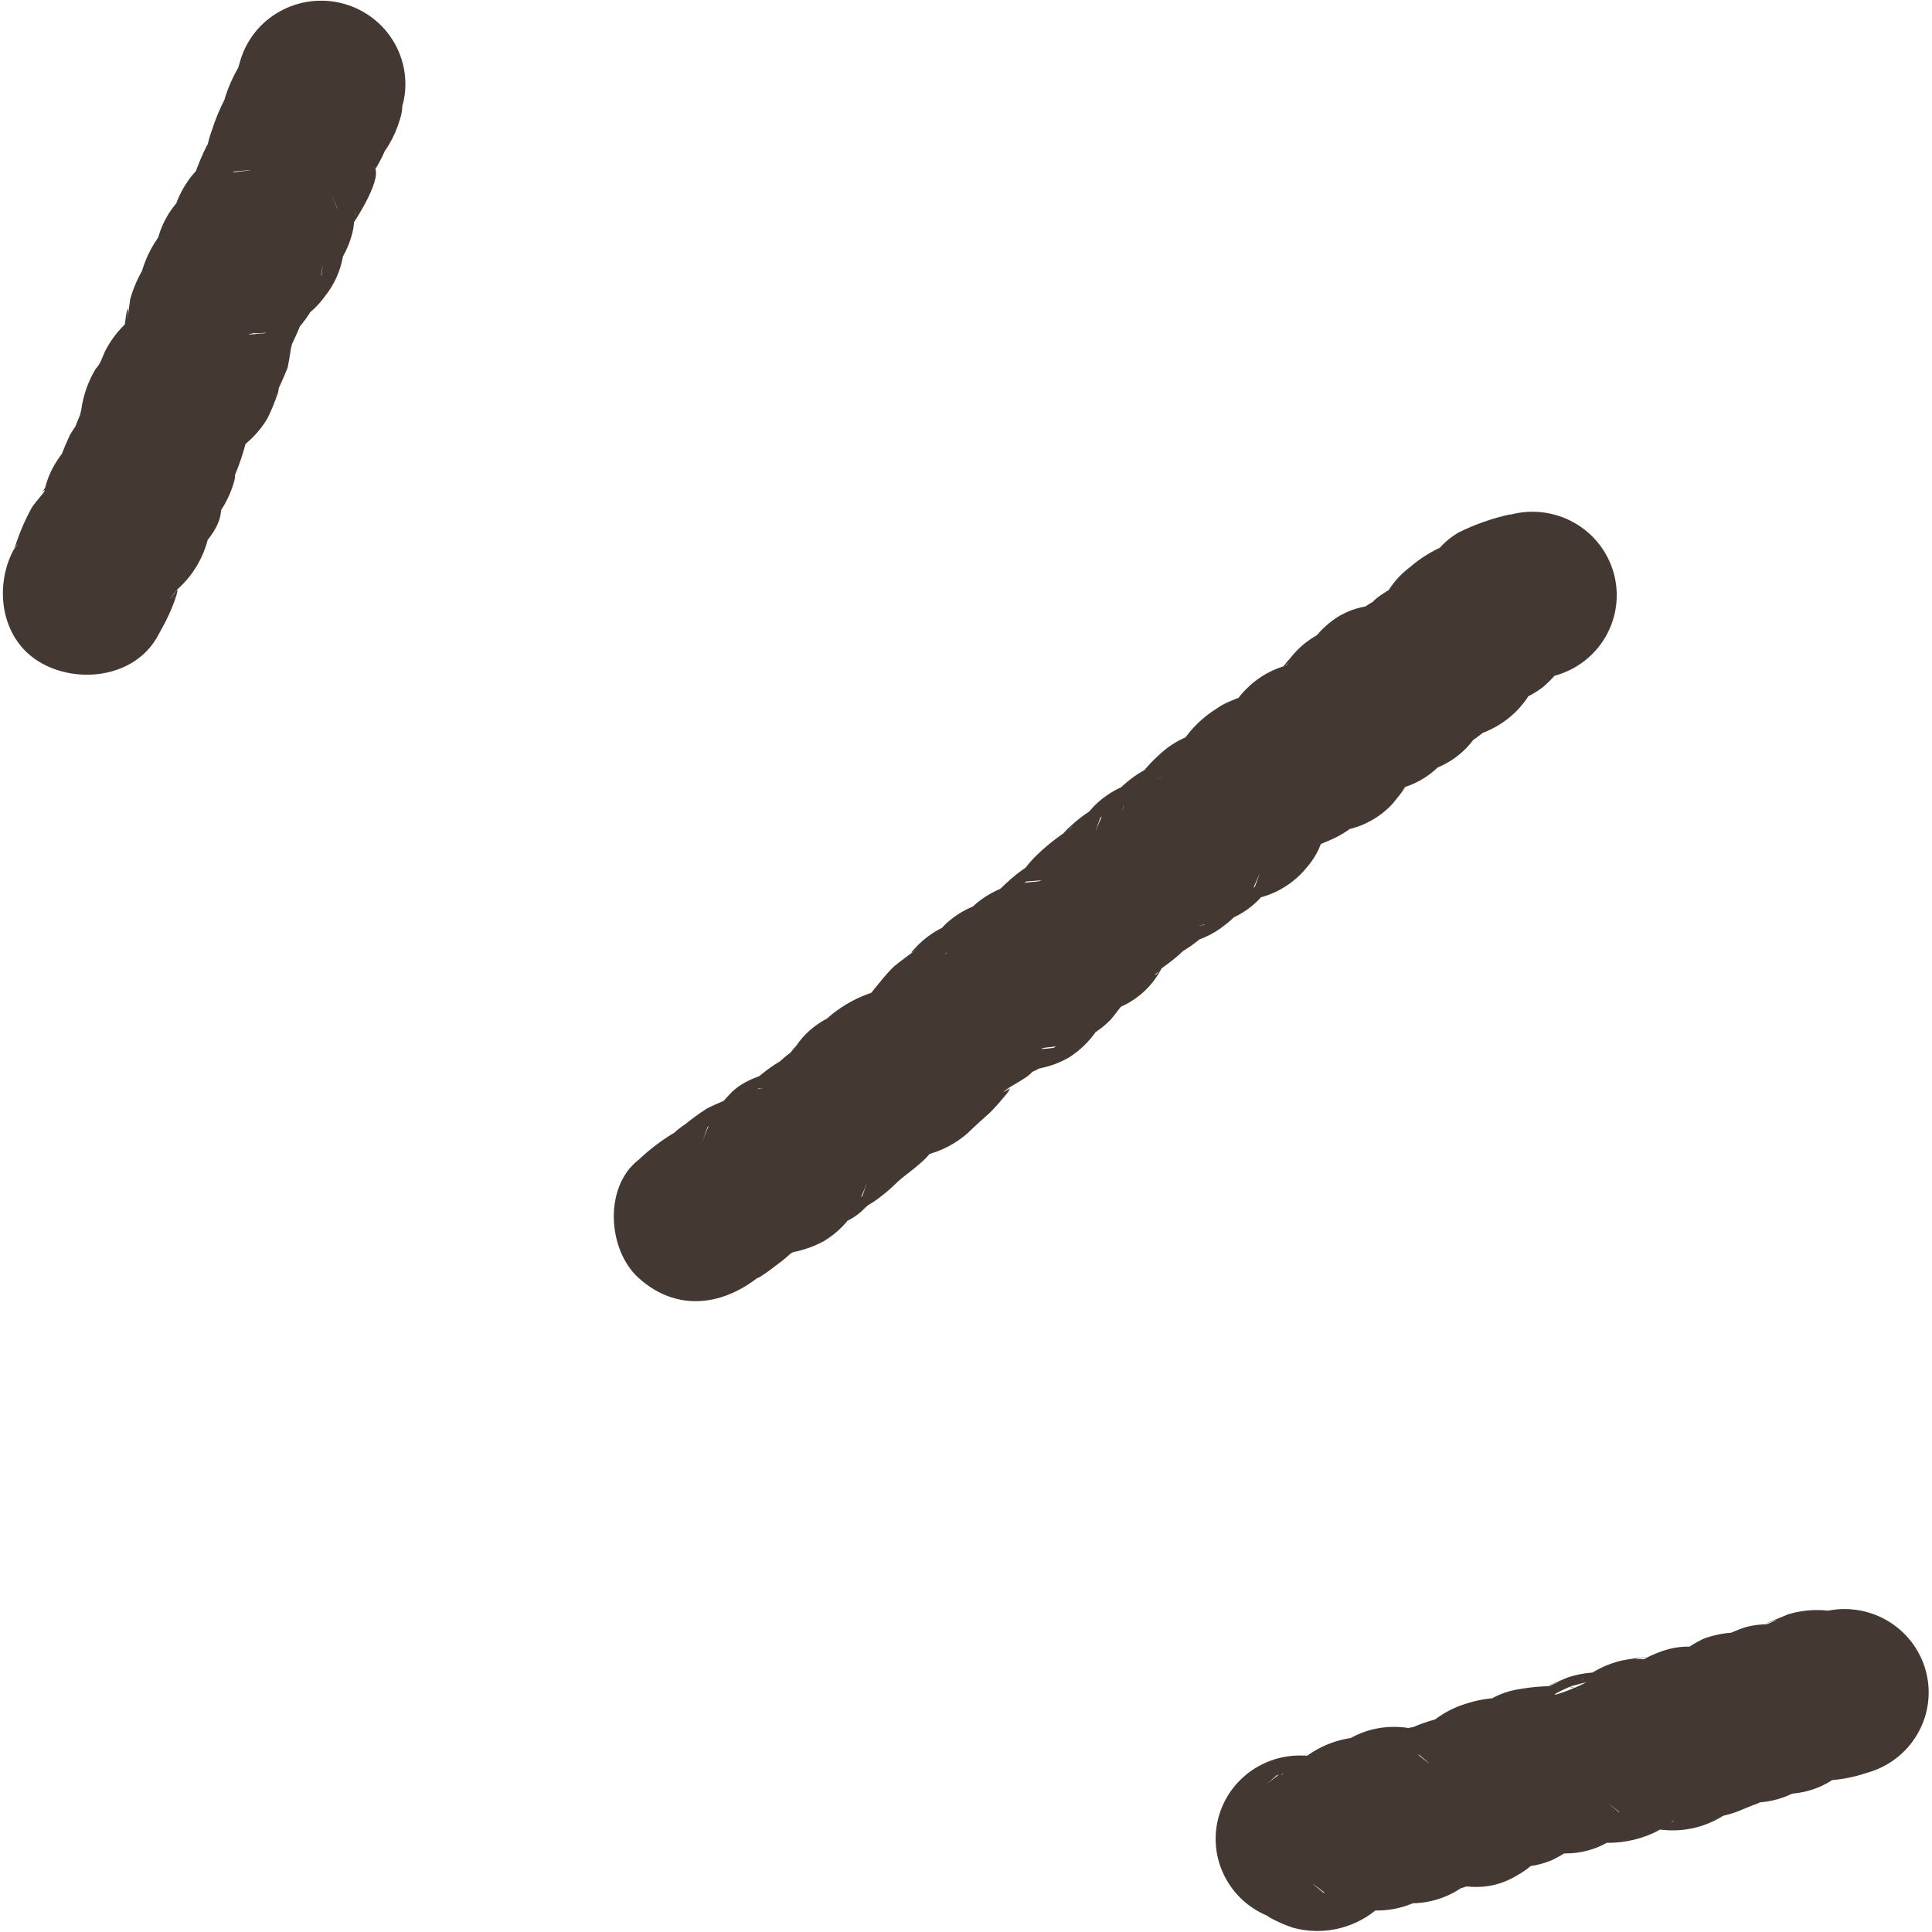 <svg xmlns="http://www.w3.org/2000/svg" fill="none" viewBox="0 0 42 42" height="42" width="42">
<path fill="#443833" d="M5.212 1.358C4.681 3.115 6.005 0.112 5.193 1.449C5.069 1.658 4.969 1.88 4.896 2.111C4.807 2.383 5.072 1.796 4.896 2.137C4.778 2.361 4.681 2.595 4.605 2.836C4.522 3.061 4.474 3.297 4.464 3.536C4.488 3.946 4.619 3.668 4.858 2.699C4.718 2.844 4.595 3.005 4.491 3.177C4.388 3.383 4.3 3.596 4.226 3.814C4.156 4.003 3.93 4.974 4.111 4.285L4.585 3.485C4.83 3.328 4.888 3.281 4.761 3.344C4.602 3.41 4.458 3.508 4.34 3.633C4.09 3.879 3.905 4.181 3.8 4.513C3.702 4.857 3.701 5.22 3.797 5.565C3.855 5.8 4.096 6.475 3.885 5.8L3.887 4.836L3.868 4.923L4.339 4.134L4.287 4.191L5.093 3.729C5.438 3.694 5.536 3.686 5.383 3.708C5.229 3.729 5.016 3.751 4.855 3.776C4.527 3.868 4.225 4.036 3.976 4.267C3.729 4.502 3.549 4.797 3.451 5.121L3.414 5.248C3.305 5.927 3.328 5.892 3.484 5.143L4.14 4.496C3.639 4.815 3.268 5.3 3.094 5.864C3.02 6.168 3.263 5.567 3.116 5.839C2.991 6.049 2.895 6.274 2.829 6.509L2.766 6.991C2.799 6.694 2.792 6.628 2.744 6.824L2.681 7.306C2.68 7.596 2.732 7.415 2.851 6.763C2.697 7.073 2.574 7.397 2.482 7.73L2.956 6.933C3.706 6.541 3.761 6.488 3.121 6.774C2.952 6.846 2.801 6.953 2.678 7.089C2.517 7.252 2.383 7.438 2.281 7.643C2.061 8.153 2.035 8.218 2.197 7.842C2.165 7.908 2.124 7.971 2.075 8.026C1.913 8.298 1.808 8.6 1.766 8.914C1.734 9.018 1.725 9.129 1.74 9.237C1.953 8.604 2.001 8.426 1.884 8.704C1.799 8.885 1.718 9.066 1.645 9.255C1.617 9.306 1.599 9.363 1.593 9.421C1.545 9.657 1.644 9.505 1.89 8.972C1.748 9.116 1.625 9.276 1.523 9.45C1.439 9.631 1.362 9.812 1.295 10.004C1.229 10.196 1.295 10.131 1.361 9.874L2.018 9.223C1.142 9.877 0.734 10.63 1.006 11.733L1.008 10.769L1.111 10.526L1.771 9.875C1.46 10.069 1.188 10.321 0.972 10.617C0.814 10.83 1.071 10.537 1.067 10.515C1.067 10.602 0.741 10.935 0.682 11.051C0.551 11.291 0.441 11.542 0.354 11.801C0.318 11.928 0.255 11.967 0.354 11.862C0.453 11.758 0.354 11.862 0.292 11.957C-0.149 12.8 0.035 13.965 0.942 14.438C1.775 14.879 2.98 14.696 3.447 13.794C3.502 13.689 3.561 13.592 3.612 13.487C3.702 13.307 3.779 13.12 3.84 12.929C3.87 12.802 3.859 12.805 3.811 12.929C3.763 13.052 3.752 13.055 3.811 12.929C3.87 12.802 3.884 12.773 3.789 12.907C3.613 13.12 3.683 13.026 3.998 12.632C4.037 12.563 4.081 12.498 4.13 12.436L3.47 13.087C3.901 12.846 4.237 12.467 4.423 12.013C4.61 11.558 4.635 11.055 4.497 10.584L4.495 11.549L4.388 11.791L3.731 12.439C4.12 12.15 4.806 11.626 4.807 11.056L4.807 10.962C4.403 11.578 4.399 11.617 4.807 11.089C4.94 10.885 5.04 10.661 5.101 10.426C5.157 10.114 4.972 10.716 5.064 10.426C5.193 10.139 5.294 9.84 5.366 9.535C5.485 8.646 5.069 10.085 5.278 9.759C5.408 9.553 5.51 9.33 5.58 9.096C4.443 9.954 4.186 10.238 4.809 9.947C4.908 9.907 5.003 9.867 5.099 9.82C5.392 9.64 5.638 9.392 5.814 9.097C5.902 8.917 5.978 8.732 6.042 8.543C6.072 8.416 6.061 8.419 6.013 8.542C5.965 8.666 5.954 8.673 6.013 8.542C6.097 8.361 6.178 8.18 6.252 7.995C6.298 7.777 6.331 7.555 6.348 7.332C6.219 8.101 6.44 7.115 6.419 7.031C6.227 7.629 6.194 7.796 6.319 7.535L6.377 7.419C6.462 7.238 6.539 7.057 6.609 6.869C6.679 6.68 6.631 6.745 6.565 6.985L5.909 7.632C6.236 7.421 6.515 7.143 6.726 6.818C6.821 6.641 6.895 6.454 6.947 6.26C7.018 5.691 7.033 5.619 6.984 6.036L6.514 6.836L6.566 6.778L5.756 7.244C5.39 7.276 5.316 7.283 5.51 7.243C5.7 7.254 5.89 7.224 6.067 7.154C6.474 7.03 6.827 6.776 7.071 6.431C7.339 6.093 7.484 5.676 7.484 5.246C7.485 5.055 7.455 4.865 7.394 4.684C7.168 4.158 7.15 4.107 7.332 4.528L7.33 5.492L7.33 5.405L6.856 6.206C6.834 6.231 6.515 6.455 6.72 6.329C6.883 6.229 7.031 6.107 7.16 5.967C7.394 5.725 7.562 5.429 7.649 5.105C7.678 5.006 7.694 4.904 7.697 4.801C7.738 4.518 7.742 4.482 7.716 4.688C7.69 4.895 7.715 4.768 7.76 4.656C7.804 4.543 7.18 5.499 7.627 4.931C7.748 4.772 8.362 3.798 8.117 3.62L8.117 3.54L8.069 3.837C8.098 3.819 8.121 3.634 8.143 3.63C8.164 3.627 7.981 3.953 8.109 3.754C8.21 3.604 8.296 3.445 8.367 3.279C8.395 3.211 8.419 3.141 8.437 3.069C8.077 3.619 8.024 3.724 8.278 3.384C8.348 3.313 8.407 3.232 8.455 3.145C8.558 2.973 8.638 2.788 8.694 2.595C8.728 2.498 8.745 2.396 8.746 2.294C8.788 1.963 8.788 1.97 8.746 2.316C8.876 1.852 8.815 1.356 8.576 0.937C8.337 0.518 7.939 0.21 7.471 0.081C7.003 -0.048 6.502 0.013 6.079 0.25C5.656 0.486 5.346 0.88 5.216 1.344L5.212 1.358Z"></path>
<path fill="#443833" d="M32.828 11.182C32.438 11.268 32.06 11.401 31.703 11.578C31.161 11.9 30.951 12.403 30.723 12.958L31.197 12.161L31.149 12.215L31.956 11.753C32.29 11.72 32.352 11.705 32.142 11.71C31.947 11.709 31.753 11.739 31.567 11.799C31.234 11.915 30.925 12.093 30.659 12.323C30.326 12.571 30.084 12.919 29.968 13.315C29.935 13.5 29.909 13.677 29.887 13.877C29.868 14.207 29.93 14.011 30.082 13.286L31.182 12.455C31.511 12.423 31.577 12.412 31.372 12.422C31.176 12.415 30.981 12.447 30.797 12.515C30.739 12.515 29.727 13.035 29.83 13.152C30.057 13 30.083 12.963 29.907 13.05C29.733 13.139 29.573 13.253 29.434 13.39C29.276 13.542 28.821 14.219 29.239 13.709L30.046 13.243L29.987 13.261L30.96 13.263C30.324 13.167 29.746 13.035 29.13 13.382C28.703 13.636 28.39 14.041 28.253 14.515C28.213 14.698 28.186 14.883 28.171 15.07C28.141 15.399 28.204 15.193 28.359 14.457L29.459 13.626L30.169 13.627L29.682 13.561C29.488 13.554 29.293 13.573 29.104 13.618C28.671 13.729 28.289 13.984 28.023 14.341C28.023 14.319 27.656 14.793 27.924 14.496C28.191 14.2 27.784 14.677 27.795 14.663C27.626 14.873 27.604 14.905 27.725 14.761C27.846 14.616 27.824 14.648 27.762 14.721C27.7 14.793 27.197 15.416 27.582 14.963L28.392 14.501C29.16 14.55 29.38 14.539 29.047 14.47C28.861 14.44 28.681 14.415 28.484 14.399C27.977 14.397 27.49 14.593 27.128 14.944C26.969 15.093 26.838 15.27 26.743 15.465C27.267 15.06 27.385 14.934 27.091 15.082C26.923 15.179 26.956 15.161 27.194 15.035C26.952 15.187 26.685 15.233 26.461 15.396C26.161 15.58 25.904 15.827 25.709 16.119C25.601 16.273 25.521 16.445 25.474 16.627C25.419 16.819 25.444 16.768 25.551 16.478C25.435 16.628 25.354 16.801 25.312 16.985L25.375 16.815L26.475 15.983C27.236 16.036 27.452 16.022 27.119 15.945C26.929 15.915 26.753 15.89 26.552 15.867C26.046 15.869 25.56 16.064 25.196 16.412C24.994 16.594 24.815 16.801 24.664 17.027C24.544 17.175 24.462 17.349 24.425 17.534C24.355 17.715 24.374 17.657 24.484 17.364L25.584 16.532C25.895 16.508 25.979 16.501 25.826 16.511C25.645 16.521 25.465 16.544 25.287 16.579C25.028 16.651 24.787 16.774 24.577 16.94C24.366 17.098 24.188 17.294 24.052 17.519L23.864 17.954C23.794 18.131 23.813 18.073 23.92 17.776L25.019 16.945C25.067 16.927 25.477 16.891 25.206 16.92C25.012 16.931 24.819 16.964 24.631 17.016C24.311 17.112 24.02 17.286 23.785 17.522C23.697 17.616 23.154 18.228 23.663 17.732C24.03 17.37 23.851 17.537 23.711 17.62C23.546 17.726 23.392 17.847 23.249 17.981C23.219 18.006 23.19 18.034 23.165 18.065C23.095 18.13 23.114 18.123 23.22 18.039C23.326 17.956 23.348 17.949 23.268 18.007C23.187 18.065 23.172 18.072 23.128 18.108C22.903 18.263 22.692 18.437 22.498 18.629C22.367 18.762 22.252 18.909 22.153 19.067C21.98 19.364 22.519 18.705 22.567 18.705C22.527 18.705 22.395 18.799 22.358 18.821C22.178 18.937 22.01 19.07 21.856 19.218C21.797 19.273 21.742 19.323 21.687 19.381C21.632 19.439 21.126 20.08 21.507 19.624L22.317 19.162C22.632 19.137 22.712 19.13 22.562 19.162C22.381 19.175 22.2 19.198 22.02 19.23C21.684 19.317 21.376 19.489 21.126 19.728C20.889 19.969 20.714 20.264 20.616 20.586C20.56 20.8 20.458 20.858 20.704 20.485L21.804 19.654C22.572 19.702 22.792 19.695 22.459 19.63C22.272 19.596 22.093 19.574 21.892 19.559C21.385 19.561 20.899 19.758 20.536 20.108C20.456 20.192 20.383 20.283 20.316 20.379C19.971 20.784 20.165 20.662 20.892 20.018C20.506 20.114 20.158 20.321 19.891 20.614C19.766 20.74 19.788 20.737 19.957 20.614C19.785 20.741 19.612 20.867 19.444 21.001C19.359 21.082 19.28 21.168 19.205 21.258C19.077 21.41 18.956 21.562 18.838 21.717C19.036 21.518 19.04 21.5 18.838 21.659C18.709 21.773 18.587 21.894 18.471 22.021L19.281 21.555C19.604 21.527 19.648 21.512 19.453 21.516C19.257 21.512 19.061 21.543 18.875 21.605C18.544 21.727 18.239 21.909 17.977 22.143C17.677 22.382 18.322 21.97 17.977 22.143C17.706 22.283 17.475 22.488 17.306 22.74C17.227 22.817 17.162 22.908 17.115 23.008C17.354 22.762 17.368 22.726 17.159 22.903C17.048 22.984 16.946 23.076 16.855 23.178C17.078 23.026 17.104 22.994 16.932 23.087L16.833 23.149C16.605 23.301 16.394 23.478 16.206 23.677L17.016 23.211C16.609 23.377 16.181 23.445 15.858 23.792C15.73 23.927 15.616 24.074 15.517 24.23C15.44 24.386 15.373 24.549 15.311 24.712C15.248 24.875 15.285 24.774 15.384 24.495L16.484 23.663L16.726 23.664C16.541 23.655 16.357 23.684 16.184 23.749C16.144 23.749 15.47 24.052 15.799 23.908C16.129 23.764 15.517 24.016 15.367 24.099C15.204 24.203 15.047 24.317 14.898 24.439C14.782 24.514 14.675 24.601 14.579 24.7C14.439 24.859 14.901 24.504 14.615 24.649C14.352 24.812 14.107 25.001 13.882 25.213C13.123 25.799 13.208 27.166 13.877 27.776C14.677 28.503 15.654 28.407 16.464 27.782C16.512 27.75 16.557 27.712 16.596 27.67C16.695 27.576 16.648 27.612 16.461 27.782C16.479 27.811 16.886 27.5 16.849 27.525C16.978 27.434 17.101 27.333 17.216 27.225C17.055 27.348 17.032 27.37 17.15 27.283C17.267 27.196 17.241 27.207 17 27.323L17.439 27.139C16.78 27.275 16.67 27.307 17.106 27.243C17.384 27.205 17.653 27.119 17.901 26.987C18.198 26.811 18.444 26.561 18.616 26.264L18.8 25.833C18.87 25.648 18.852 25.702 18.748 25.999L17.649 26.827C17.835 26.755 18.015 26.701 18.213 26.622C18.438 26.554 18.641 26.43 18.803 26.261C18.849 26.223 18.892 26.182 18.931 26.137C19.023 26.04 18.975 26.072 18.788 26.239C18.861 26.206 18.931 26.167 18.997 26.123C19.189 25.99 19.368 25.84 19.532 25.675C19.701 25.515 20.372 25.082 20.288 24.86C19.771 25.276 19.654 25.399 19.921 25.222L20.02 25.161C20.243 25.005 20.457 24.837 20.662 24.658L19.852 25.121C19.53 25.149 19.486 25.163 19.68 25.164C19.877 25.166 20.072 25.134 20.258 25.071C20.596 24.965 20.903 24.778 21.149 24.525C21.27 24.409 21.391 24.305 21.516 24.192C21.64 24.08 22.227 23.385 21.802 23.83C21.86 23.776 21.913 23.717 21.96 23.653L21.809 23.747C21.92 23.606 22.506 23.386 22.488 23.19L21.993 23.49C22.18 23.422 22.359 23.342 22.539 23.256C22.711 23.164 22.864 23.041 22.99 22.894L23.137 22.706L22.327 23.168C21.558 23.119 21.339 23.13 21.672 23.192C21.859 23.227 22.048 23.252 22.239 23.266C22.583 23.258 22.92 23.167 23.22 23C23.511 22.82 23.752 22.571 23.921 22.276C24.019 22.116 24.089 21.941 24.127 21.758C24.164 21.562 24.127 21.624 24.017 21.946L22.917 22.774C22.877 22.792 22.456 22.828 22.727 22.774C22.919 22.758 23.11 22.725 23.298 22.677C23.62 22.582 23.911 22.407 24.144 22.168C24.207 22.095 24.269 22.015 24.324 21.939C24.497 21.73 24.519 21.697 24.398 21.838C24.196 21.986 24.398 21.838 24.453 21.806C24.577 21.697 24.2 21.896 24.368 21.885C24.741 21.72 25.047 21.436 25.238 21.078C25.274 20.854 25.215 21.184 25.094 21.201C25.155 21.152 25.213 21.099 25.267 21.042C25.267 21.042 24.937 21.285 25.172 21.111C25.326 20.995 25.49 20.883 25.637 20.75C25.696 20.699 25.751 20.645 25.802 20.587C25.802 20.587 25.487 20.825 25.773 20.641C25.939 20.536 26.093 20.415 26.235 20.279C26.297 20.218 26.826 19.606 26.422 20.051L25.612 20.514C25.301 20.538 25.22 20.546 25.374 20.539C25.555 20.532 25.735 20.51 25.912 20.474C26.172 20.404 26.414 20.281 26.623 20.113C26.834 19.955 27.013 19.759 27.151 19.534L27.335 19.1C27.409 18.919 27.39 18.98 27.28 19.277L26.18 20.109C25.851 20.134 25.788 20.141 25.99 20.127L26.477 20.062C26.892 19.963 27.259 19.722 27.514 19.383C27.706 19.178 27.844 18.929 27.915 18.659C28.01 18.416 27.915 18.582 27.635 19.162C27.683 19.1 27.737 19.043 27.797 18.992L26.987 19.458C27.009 19.458 25.98 19.409 26.343 19.496C26.529 19.546 26.721 19.572 26.913 19.574C27.202 19.573 27.486 19.507 27.746 19.382C28.005 19.257 28.233 19.076 28.412 18.852C28.535 18.711 28.634 18.551 28.702 18.378C28.702 18.378 28.897 17.816 28.779 18.196C28.661 18.577 28.882 18.019 28.875 18.037C28.923 17.953 28.959 17.863 28.982 17.769C29.022 17.631 28.982 17.697 28.89 17.968L28.229 18.619C28.292 18.572 28.358 18.533 28.424 18.489C28.585 18.388 28.548 18.399 28.317 18.529C28.317 18.504 28.874 18.287 28.966 18.24C29.18 18.145 29.377 18.013 29.545 17.85C29.699 17.702 30.169 17.025 29.743 17.539L28.933 18.005L28.201 18.003L28.289 18.025C28.551 18.108 28.829 18.122 29.098 18.067C29.555 18.015 29.978 17.799 30.285 17.46L30.572 17.098L30.425 17.268C30.498 17.199 30.733 16.801 30.792 16.812C30.737 16.812 30.483 17.196 30.847 16.729C30.905 16.656 31.294 16.182 30.847 16.682L30.037 17.144C29.166 17.113 29.091 17.135 29.814 17.209C30.008 17.232 30.206 17.212 30.392 17.152C30.725 17.074 31.029 16.907 31.271 16.668C31.508 16.43 31.682 16.137 31.779 15.817C31.82 15.635 31.848 15.449 31.86 15.262C31.894 14.933 31.828 15.139 31.672 15.875L30.572 16.706L30.635 16.707L29.661 16.704C29.859 16.73 30.049 16.781 30.246 16.811C30.543 16.855 30.845 16.828 31.128 16.733C31.412 16.637 31.668 16.476 31.876 16.263C32.004 16.128 32.116 15.978 32.21 15.818C32.372 15.521 31.477 16.378 31.88 16.18C32.147 16.019 32.388 15.819 32.595 15.587L31.763 16.02C31.434 16.048 31.372 16.055 31.573 16.049L32.06 15.988C32.395 15.896 32.7 15.72 32.947 15.478C33.194 15.235 33.373 14.934 33.468 14.602C33.502 14.428 33.524 14.24 33.543 14.081C33.565 13.747 33.499 13.946 33.347 14.675L32.687 15.322C33.2 14.961 31.904 15.353 32.354 15.347C32.787 15.343 33.207 15.197 33.548 14.933C33.929 14.604 34.205 14.174 34.345 13.694L33.871 14.491L33.34 14.823C33.393 14.798 33.448 14.776 33.505 14.758C33.604 14.741 33.701 14.719 33.798 14.69C34.266 14.563 34.665 14.257 34.906 13.839C35.146 13.421 35.21 12.925 35.082 12.461C34.953 11.997 34.645 11.602 34.222 11.364C33.801 11.125 33.3 11.062 32.832 11.189L32.828 11.182Z"></path>
<path fill="#443833" d="M39.64 35C39.571 35.018 39.501 35.04 39.431 35.061C40.112 35.139 40.306 35.136 40.014 35.062C39.638 34.971 39.245 34.981 38.875 35.093L38.377 35.298C38.761 35.161 38.696 35.197 38.179 35.399C38.001 35.474 37.842 35.586 37.714 35.728C37.585 35.848 37.636 35.808 37.871 35.602L38.798 35.357L39.094 35.401C38.992 35.36 38.882 35.34 38.772 35.343C38.494 35.29 38.207 35.301 37.934 35.377C37.749 35.438 37.572 35.517 37.403 35.612C37.247 35.683 37.111 35.791 37.007 35.926C36.919 36.031 36.985 35.988 37.201 35.796L38.124 35.551L38.018 35.551L38.94 35.8C38.656 35.63 38.337 35.526 38.006 35.496C37.676 35.466 37.343 35.51 37.033 35.625C36.585 35.839 36.209 36.177 35.951 36.598L36.608 35.951C36.919 35.825 36.926 35.821 36.608 35.951C36.186 36.117 36.322 36.092 37.021 35.883L37.943 36.131C37.278 35.851 36.725 35.643 36.015 35.939C35.623 36.088 35.291 36.361 35.072 36.716C34.977 36.873 34.902 37.041 34.848 37.216C34.789 37.394 34.822 37.321 34.944 37.006L35.604 36.358L35.538 36.398L36.461 36.15L36.369 36.15L37.291 36.398L37.514 36.576C37.391 36.458 37.253 36.356 37.105 36.271C36.879 36.145 36.63 36.063 36.373 36.03C36.095 35.993 35.813 36.098 35.553 36.061L35.817 36.022C35.633 36.036 35.449 36.061 35.268 36.096C34.878 36.184 34.521 36.38 34.238 36.66L34.451 36.465L34.355 36.508C35.212 36.372 32.971 37.19 34.143 36.66L35.066 36.415C35.373 36.477 35.457 36.485 35.322 36.434C35.156 36.364 34.975 36.337 34.795 36.353C34.552 36.353 34.311 36.391 34.081 36.467L33.641 36.651C34.026 36.507 33.96 36.54 33.44 36.749C33.334 36.803 33.231 36.857 33.121 36.904L34.048 36.66C34.377 36.725 34.454 36.744 34.275 36.707C34.084 36.642 33.881 36.624 33.682 36.655C33.48 36.66 33.28 36.678 33.081 36.712C32.349 36.808 31.949 37.246 31.538 37.814L32.195 37.163L32.118 37.206L33.041 36.962L32.934 36.962L33.856 37.214C33.56 37.052 33.233 36.952 32.897 36.92C32.56 36.888 32.22 36.925 31.898 37.028C31.471 37.152 31.093 37.405 30.817 37.751C30.7 37.89 30.607 38.048 30.545 38.218C30.486 38.356 30.247 38.816 30.545 38.244L31.205 37.592L31.14 37.636L32.062 37.391L31.956 37.391L32.878 37.643C32.538 37.462 32.165 37.352 31.781 37.318C31.58 37.312 31.379 37.334 31.184 37.382C31.096 37.407 30.627 37.548 30.587 37.642C30.462 37.721 30.546 37.7 30.839 37.581C31.206 37.484 31.228 37.466 30.884 37.523C30.681 37.541 30.482 37.59 30.294 37.667C30.114 37.734 29.946 37.829 29.796 37.948C29.712 37.99 29.64 38.049 29.583 38.122C29.495 38.223 29.557 38.18 29.777 37.988L30.7 37.744L30.623 37.743L31.545 37.996C31.801 38.203 31.855 38.246 31.717 38.119C31.586 37.992 31.439 37.883 31.278 37.796C30.827 37.541 30.293 37.474 29.793 37.608C29.309 37.742 28.894 38.052 28.631 38.475C28.531 38.629 28.455 38.796 28.406 38.971C28.343 39.149 28.377 39.077 28.498 38.754L29.158 38.106L29.092 38.146L30.015 37.898L29.924 37.898L30.849 38.146C31.134 38.383 31.145 38.397 30.886 38.194C30.82 38.128 30.745 38.073 30.663 38.03C30.372 37.86 30.042 37.767 29.704 37.76C29.154 37.754 28.623 37.958 28.221 38.329C28.038 38.47 28.375 38.235 28.378 38.206C28.221 38.336 28.055 38.457 27.884 38.568C27.719 38.669 28.25 38.282 27.972 38.448L27.605 38.73C27.469 38.846 27.521 38.799 27.755 38.593L28.682 38.348L28.601 38.348L29.527 38.597C29.783 38.811 29.841 38.855 29.702 38.735C29.584 38.613 29.447 38.51 29.297 38.429C28.983 38.249 28.625 38.157 28.261 38.163C27.776 38.162 27.31 38.352 26.966 38.691C26.622 39.03 26.428 39.491 26.427 39.972C26.426 40.452 26.618 40.914 26.961 41.255C27.303 41.595 27.768 41.787 28.254 41.788L28.334 41.789L27.409 41.54C27.164 41.337 27.095 41.282 27.204 41.376C27.33 41.487 27.463 41.591 27.602 41.685C27.764 41.775 27.935 41.849 28.111 41.908C28.413 41.99 28.731 42 29.038 41.938C29.345 41.875 29.634 41.742 29.879 41.549C30.216 41.292 30.066 41.314 29.912 41.549C30.008 41.408 30.311 41.372 30.411 41.188C30.51 41.003 30.044 41.466 30.319 41.303L30.686 41.021C30.81 40.898 30.759 40.942 30.524 41.144L29.601 41.392L29.693 41.393L28.767 41.144C28.424 40.861 28.471 40.893 28.914 41.239C29.075 41.333 29.247 41.409 29.426 41.465C29.852 41.579 30.304 41.548 30.71 41.377C31.102 41.227 31.433 40.954 31.653 40.599C31.752 40.446 31.827 40.278 31.877 40.103C31.94 39.929 31.907 40.002 31.782 40.32L31.125 40.968L31.191 40.928L30.268 41.176L30.345 41.176L29.423 40.928L29.186 40.743C29.261 40.819 29.344 40.887 29.434 40.946C29.573 41.066 29.733 41.158 29.906 41.219C30.186 41.339 30.491 41.392 30.795 41.373C31.1 41.354 31.396 41.264 31.659 41.111C31.82 41.014 31.97 40.9 32.106 40.771C32.352 40.488 32.052 40.607 31.212 41.131L31.699 41.067C32.007 40.977 32.304 40.857 32.586 40.706L31.659 40.951L31.769 40.951L30.844 40.699C31.542 41.009 32.259 41.199 32.97 40.776C33.269 40.61 33.521 40.372 33.704 40.085C33.81 39.915 34.163 39.143 33.825 39.777L33.165 40.425C32.901 40.529 32.831 40.558 32.963 40.519C33.095 40.479 33.018 40.486 32.751 40.518L31.826 40.27C32.458 40.557 33.058 40.718 33.732 40.441C34.183 40.227 34.559 39.886 34.814 39.46L34.157 40.108L34.234 40.065L33.312 40.313C33.535 40.284 33.922 40.397 33.363 40.226C33.581 40.284 33.807 40.307 34.033 40.292C34.357 40.293 34.675 40.209 34.955 40.048C35.029 40.026 35.096 39.989 35.153 39.94C34.814 40.084 34.894 40.051 35.395 39.842C34.385 39.794 34.059 39.836 34.418 39.967C35.017 40.208 36.079 39.971 36.472 39.449C36.571 39.359 36.509 39.41 36.285 39.608C36.465 39.54 36.625 39.428 36.751 39.283C37.076 39.042 36.791 39.162 35.897 39.644C36.472 39.562 36.545 39.558 36.117 39.644L35.191 39.392C34.848 39.116 34.899 39.152 35.341 39.498C35.5 39.597 35.673 39.674 35.853 39.727C36.269 39.833 36.708 39.807 37.108 39.651C37.508 39.496 37.848 39.22 38.08 38.862C38.175 38.705 38.251 38.537 38.304 38.362C38.363 38.184 38.33 38.253 38.205 38.572L37.549 39.22L37.615 39.18L36.692 39.424L36.779 39.425L35.854 39.172C36.064 39.283 36.282 39.379 36.505 39.46C36.974 39.573 37.468 39.525 37.907 39.325C38.64 39.023 37.38 39.549 38.112 39.243C38.289 39.182 38.454 39.089 38.596 38.968C38.828 38.765 39.029 38.53 39.194 38.27L38.538 38.917L38.614 38.874L37.692 39.122L37.798 39.122L36.876 38.874C37.32 39.123 37.832 39.228 38.339 39.174C38.613 39.142 38.876 39.052 39.112 38.911L39.479 38.626C39.596 38.49 39.541 38.523 39.314 38.723L38.387 38.971L38.091 38.923C38.193 38.964 38.303 38.985 38.413 38.986C38.609 39.019 38.809 39.019 39.006 38.987C39.281 38.96 39.547 38.871 39.782 38.728C39.911 38.648 40.578 38.175 39.944 38.547C39.599 38.731 39.577 38.753 39.896 38.612C40.262 38.478 40.178 38.464 39.6 38.571C38.56 38.667 39.347 38.698 39.654 38.709C39.97 38.698 40.282 38.642 40.581 38.541C41.049 38.414 41.447 38.108 41.687 37.69C41.928 37.273 41.991 36.778 41.863 36.314C41.735 35.85 41.426 35.456 41.004 35.217C40.583 34.979 40.083 34.917 39.615 35.044L39.64 35Z"></path>
</svg>
